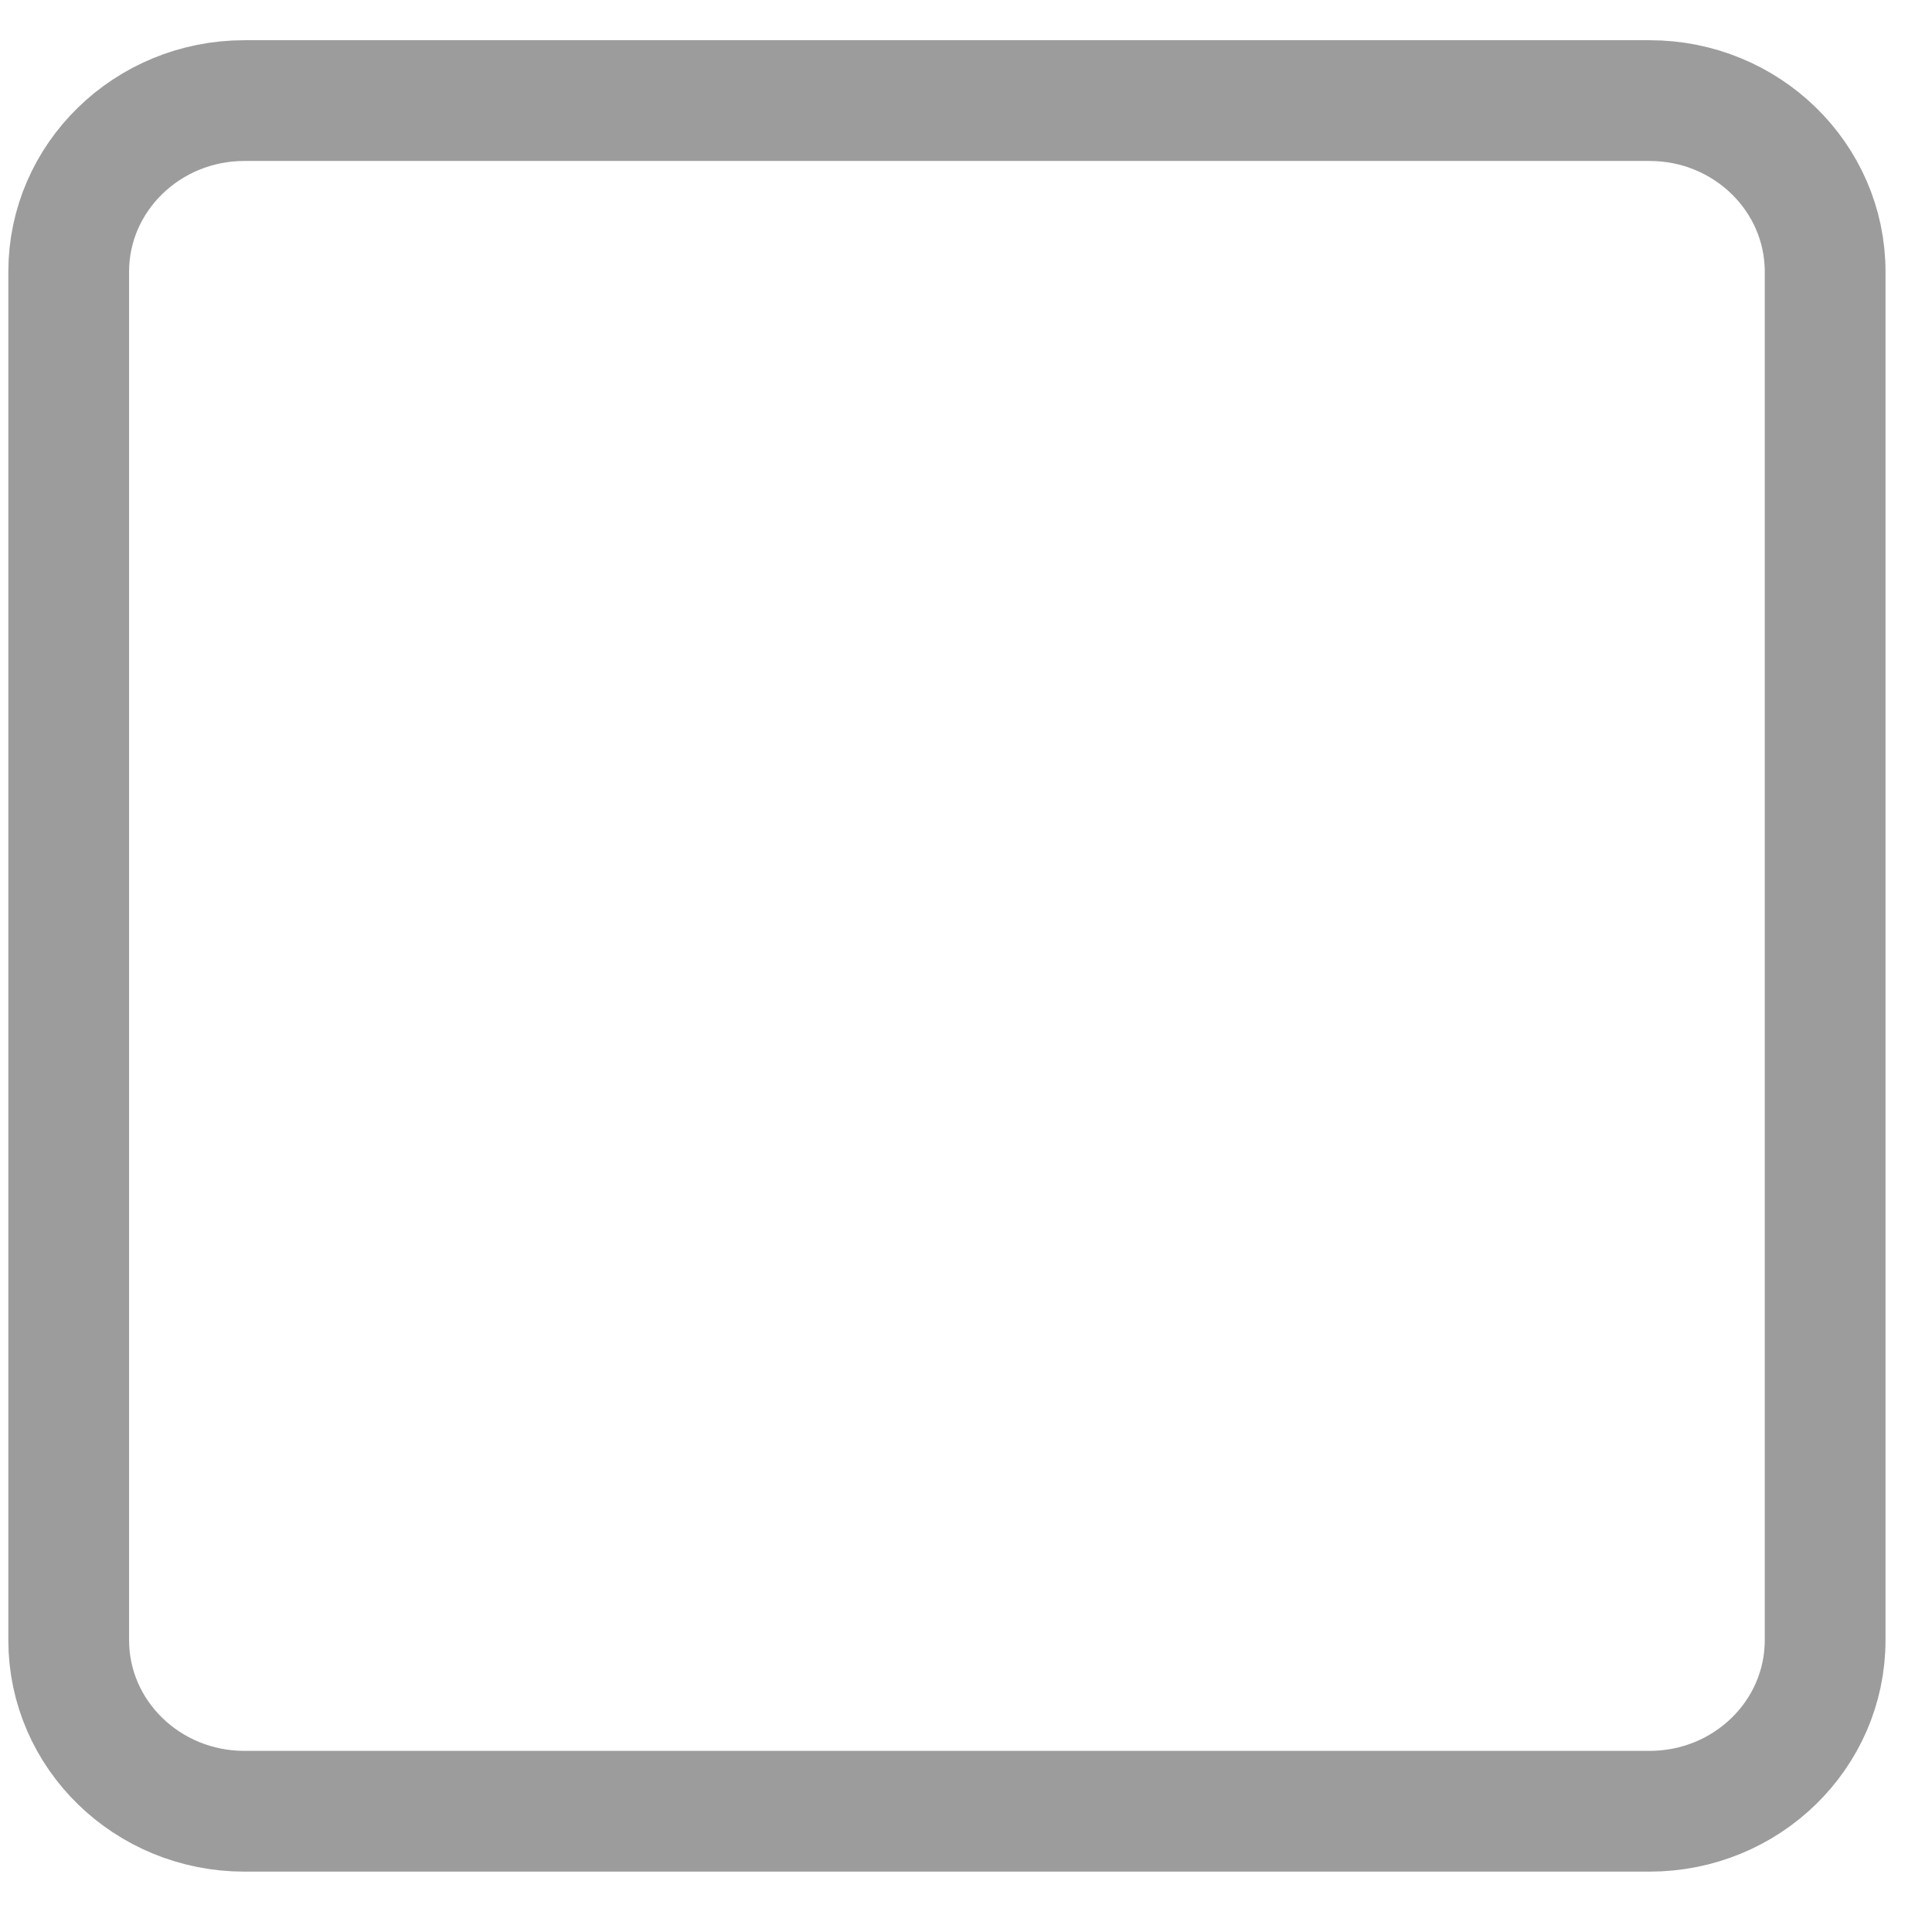 
<svg width="16" height="16" viewBox="0 0 16 16" fill="none" xmlns="http://www.w3.org/2000/svg">
<path d="M2.024 15H13.661C14.464 15 15.115 14.366 15.115 13.583V2.25C15.115 1.468 14.464 0.833 13.661 0.833H2.024C1.221 0.833 0.569 1.468 0.569 2.25V13.583C0.569 14.366 1.221 15 2.024 15Z" stroke="#9C9C9C" stroke-linecap="round"/>
</svg>
